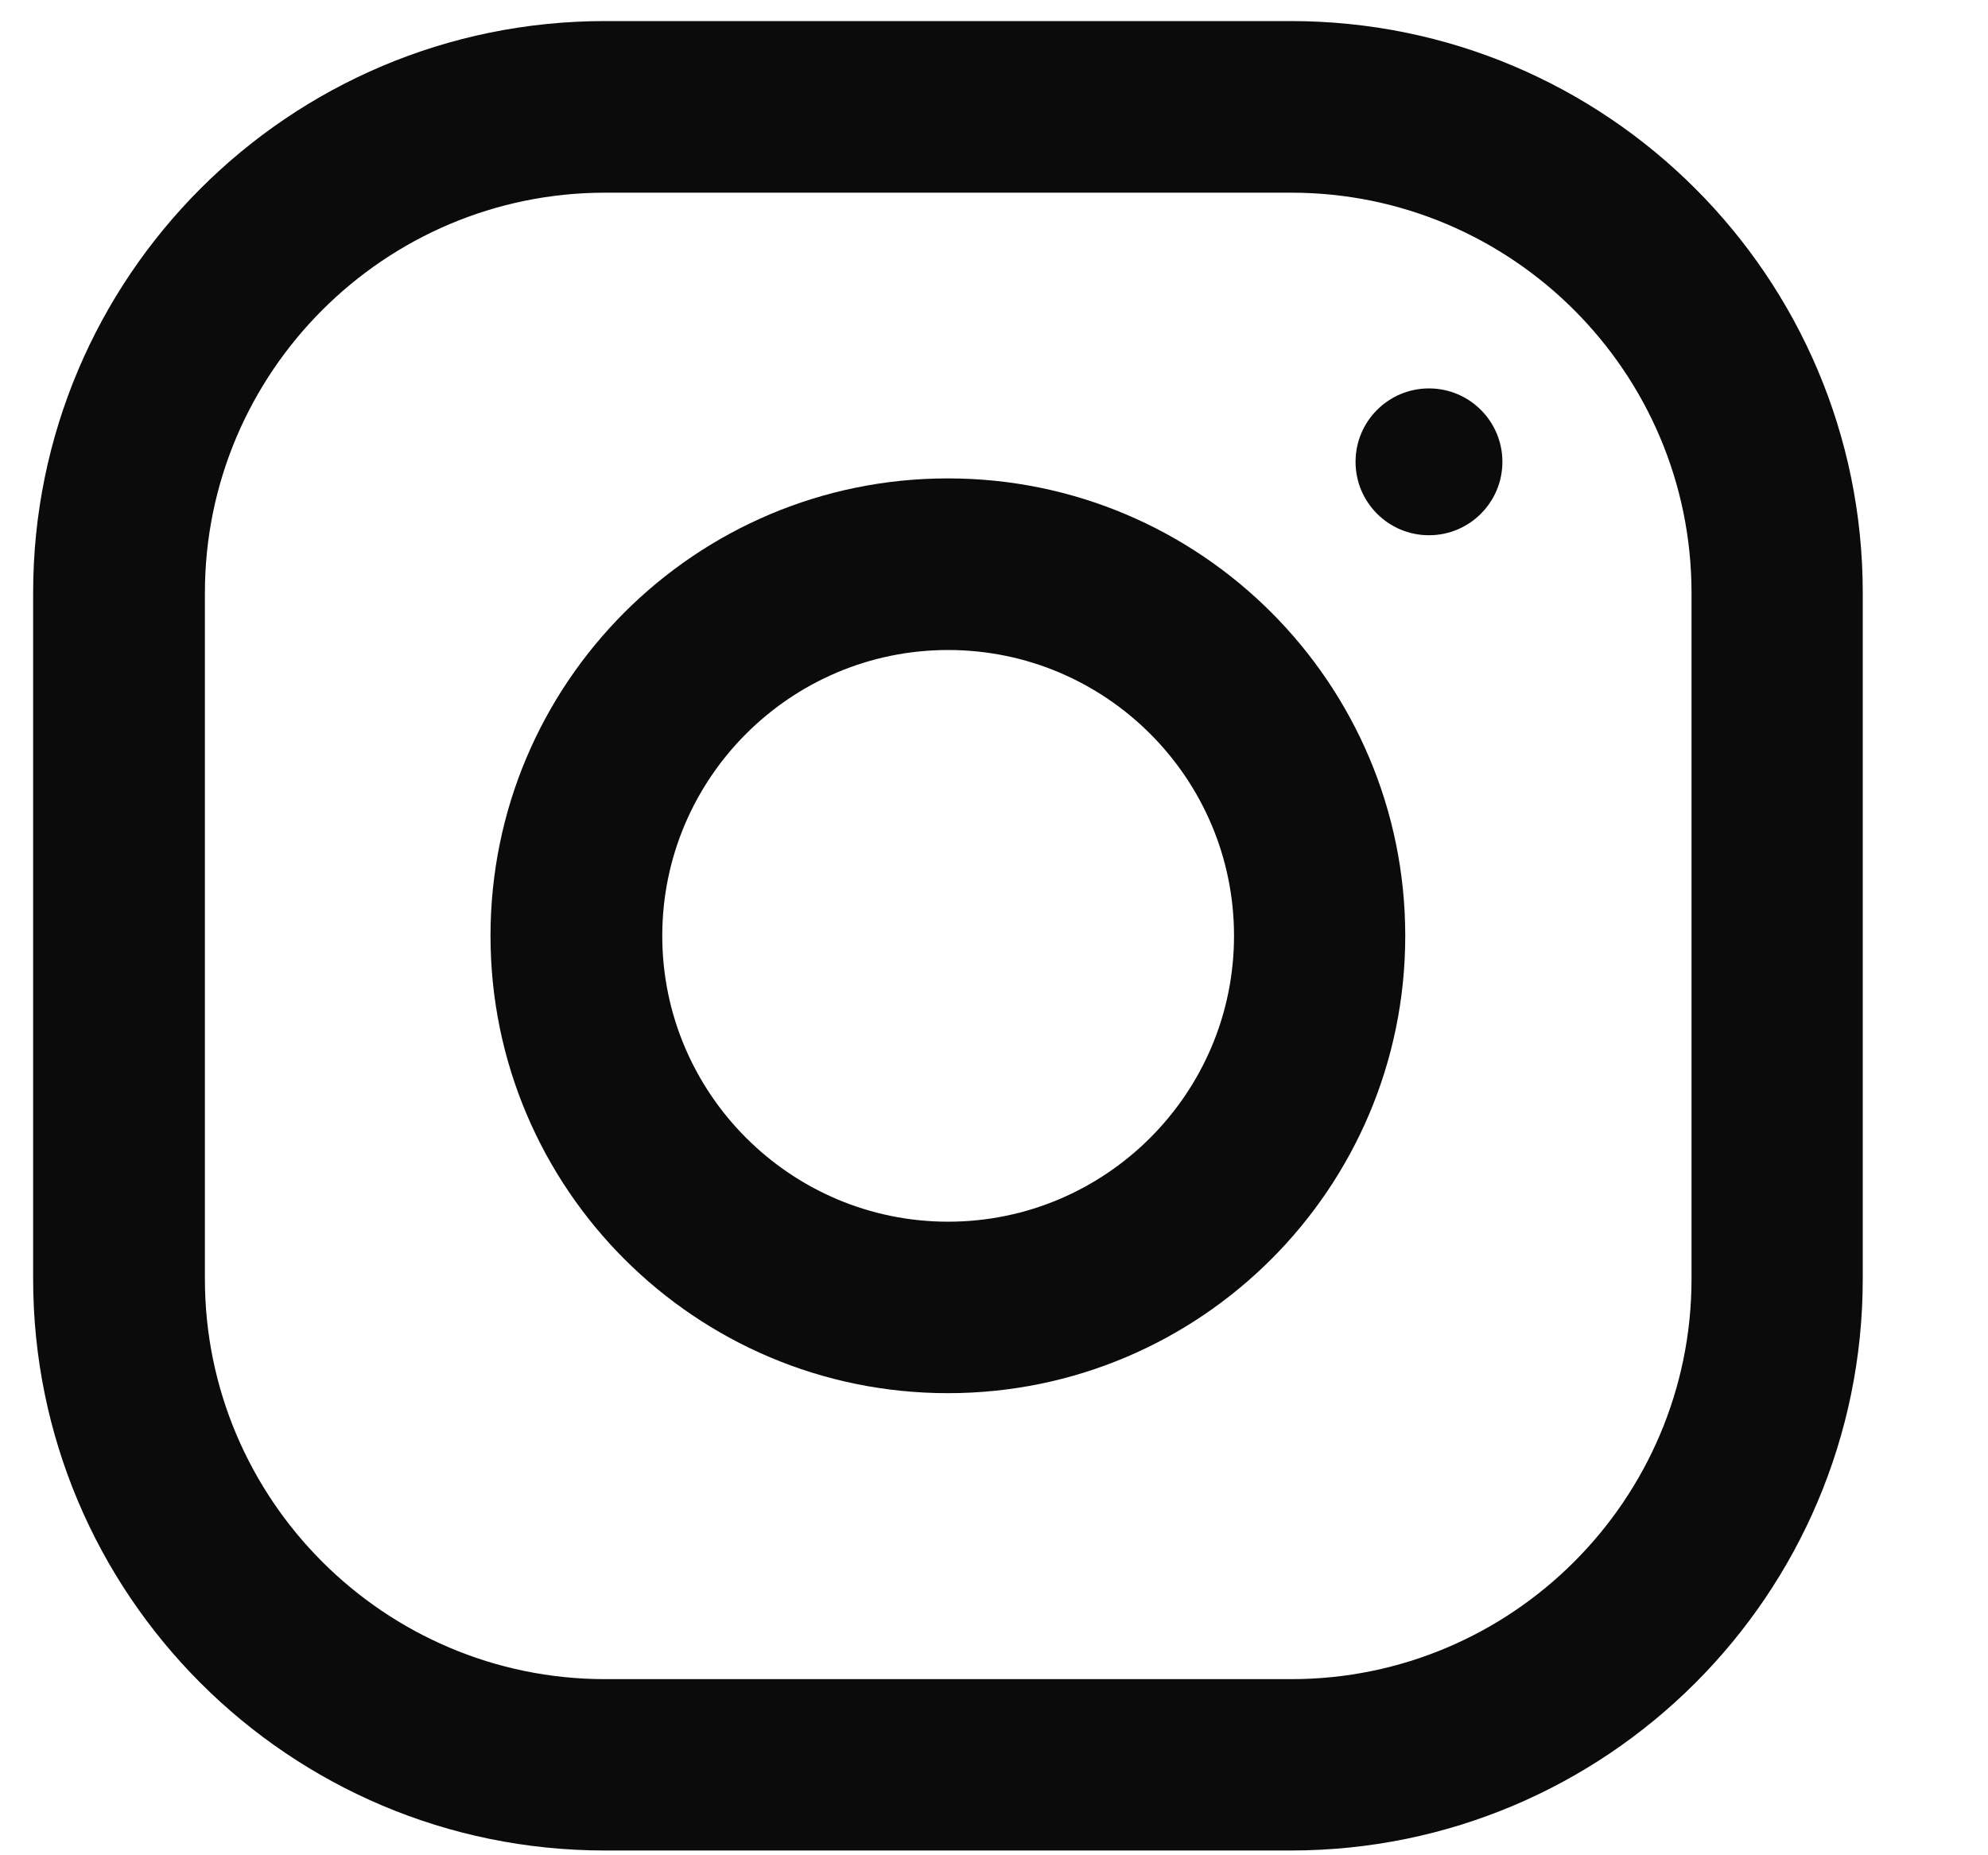 <svg width="15" height="14" viewBox="0 0 15 14" fill="none" xmlns="http://www.w3.org/2000/svg">
<g id="004-instagram">
<path id="Shape" fill-rule="evenodd" clip-rule="evenodd" d="M4.564 0.159H9.74C12.123 0.159 14.055 2.091 14.055 4.473V9.65C14.055 12.032 12.123 13.964 9.74 13.964H4.564C2.181 13.964 0.25 12.032 0.25 9.65V4.473C0.25 2.091 2.181 0.159 4.564 0.159ZM9.743 12.671C11.408 12.671 12.763 11.316 12.763 9.651V4.474C12.763 2.809 11.408 1.454 9.743 1.454H4.566C2.901 1.454 1.546 2.809 1.546 4.474V9.651C1.546 11.316 2.901 12.671 4.566 12.671H9.743Z" fill="#0A0B0A"/>
<path id="Shape_2" fill-rule="evenodd" clip-rule="evenodd" d="M3.701 7.062C3.701 5.156 5.246 3.61 7.152 3.61C9.058 3.61 10.603 5.156 10.603 7.062C10.603 8.967 9.058 10.513 7.152 10.513C5.246 10.513 3.701 8.967 3.701 7.062ZM4.997 7.062C4.997 8.251 5.965 9.219 7.154 9.219C8.343 9.219 9.311 8.251 9.311 7.062C9.311 5.872 8.343 4.905 7.154 4.905C5.965 4.905 4.997 5.872 4.997 7.062Z" fill="#0A0B0A"/>
<circle id="Oval" cx="10.782" cy="3.485" r="0.554" fill="#0A0B0A"/>
</g>
</svg>

